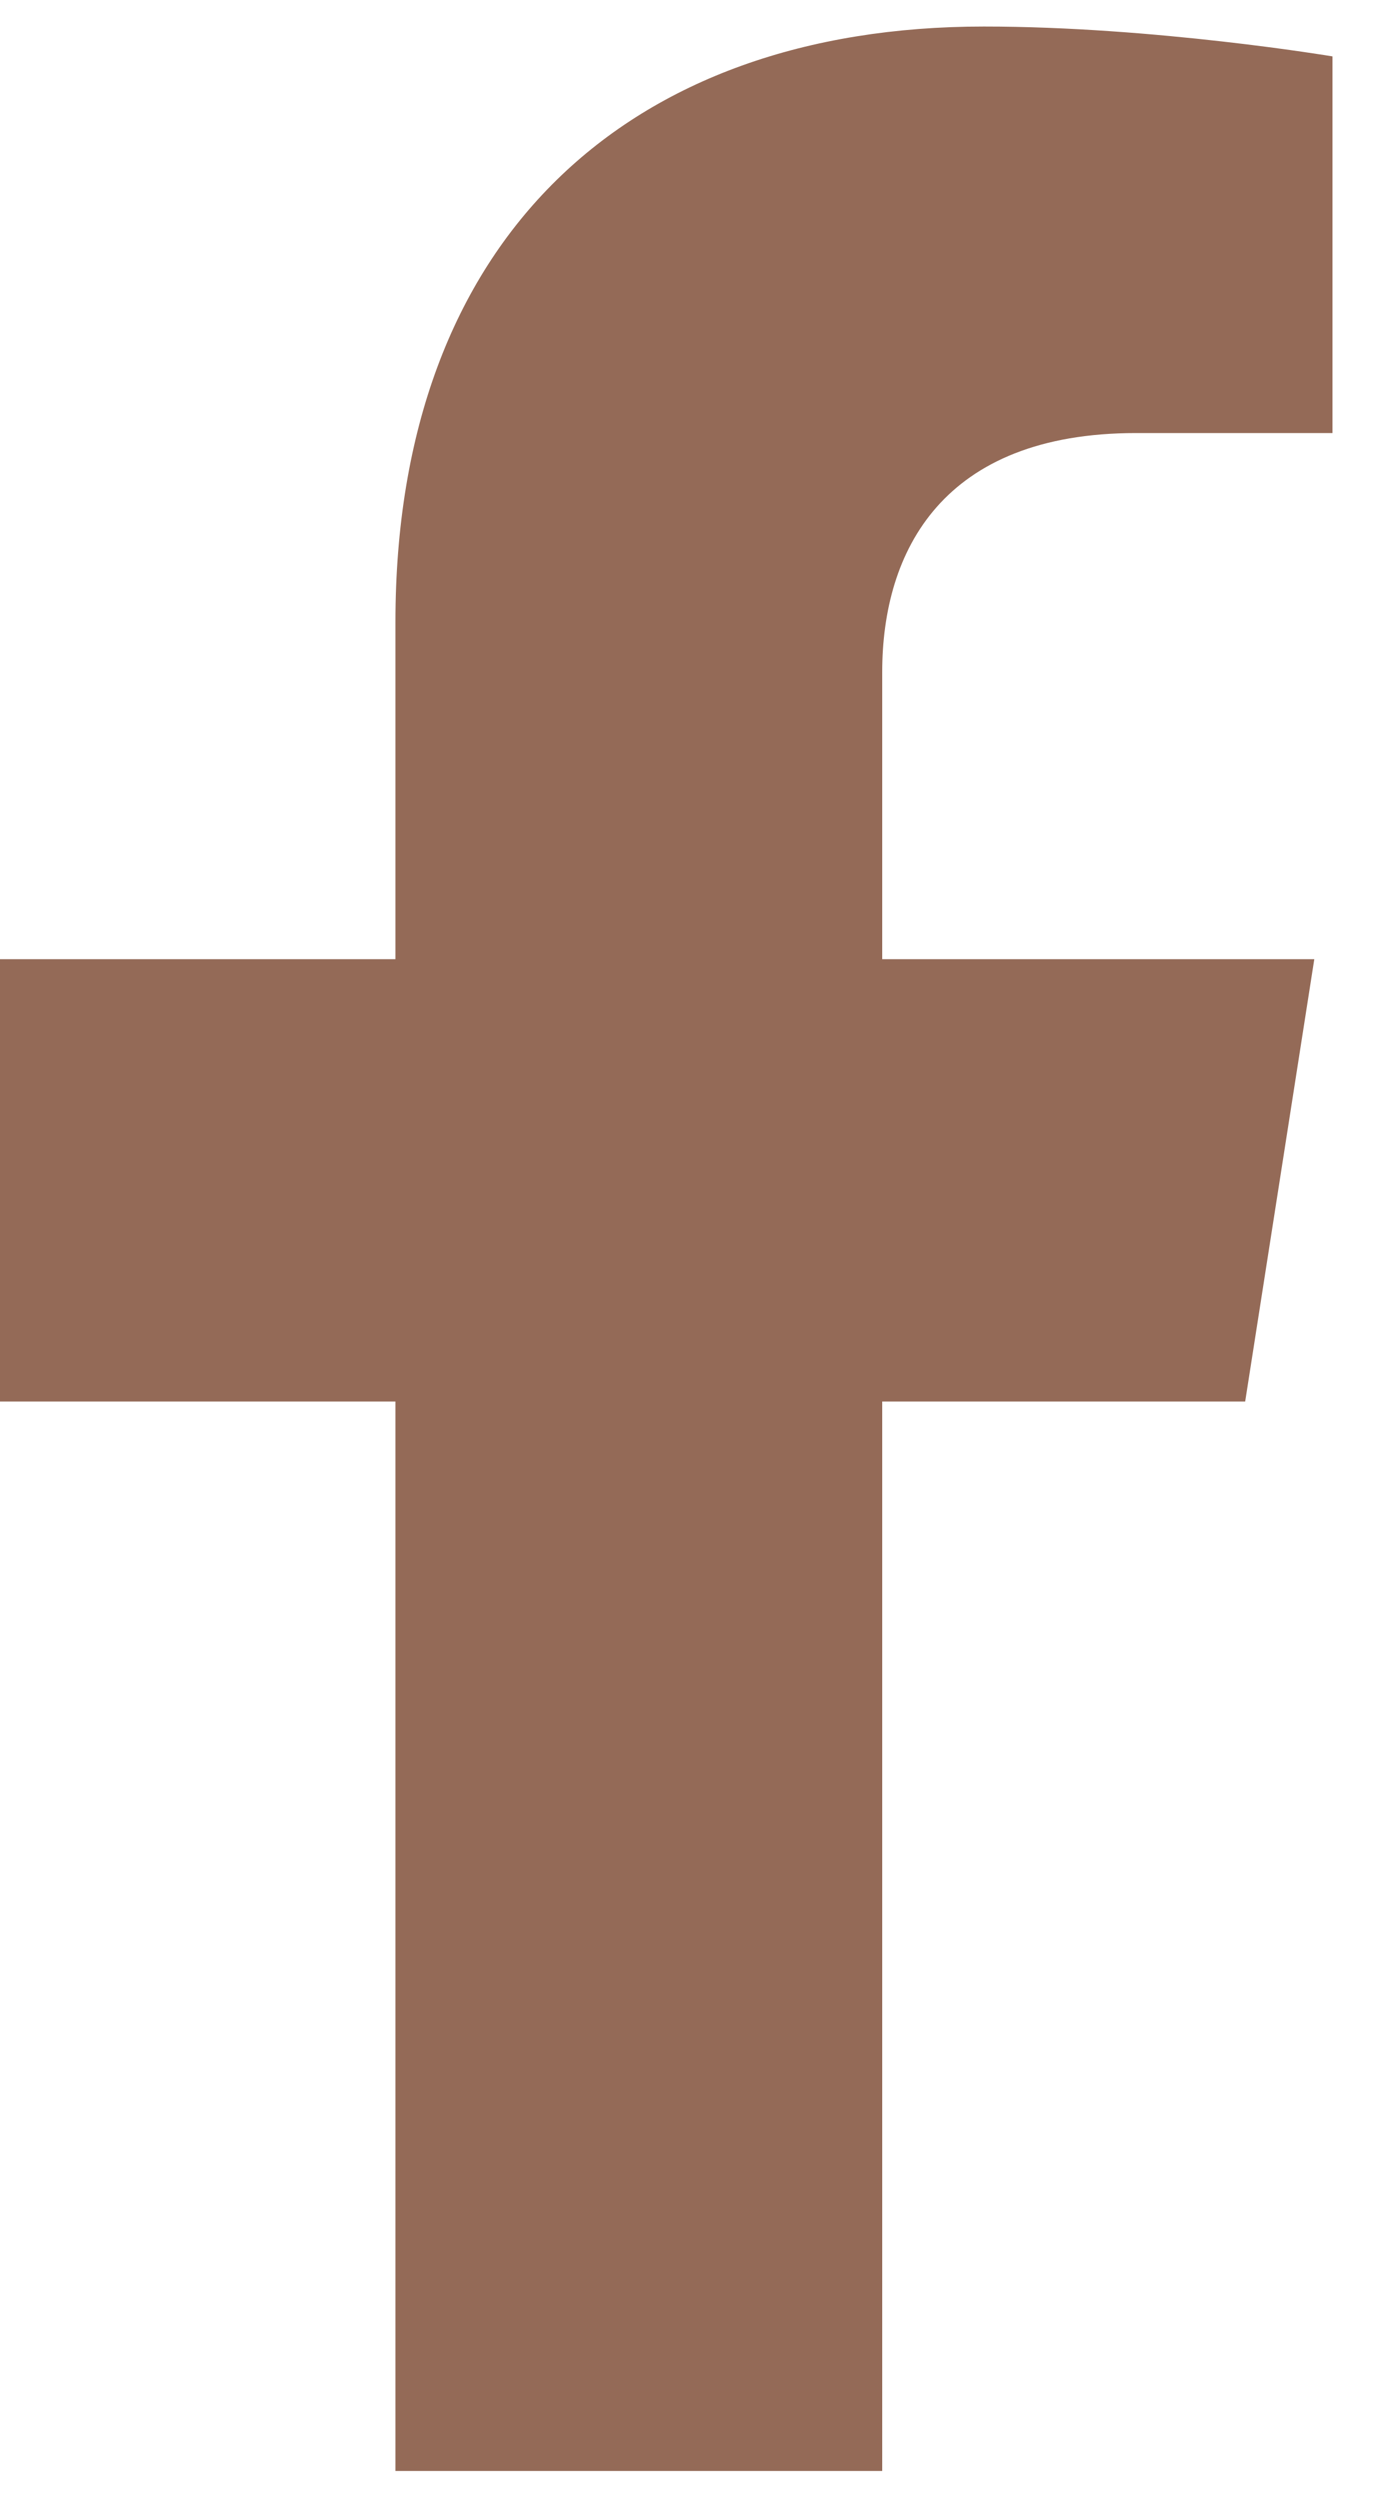 <svg width="10" height="18" viewBox="0 0 10 18" fill="none" xmlns="http://www.w3.org/2000/svg">
<path d="M8.971 10.091L9.469 6.906H6.356V4.839C6.356 3.967 6.791 3.118 8.185 3.118H9.6V0.406C9.6 0.406 8.316 0.191 7.088 0.191C4.525 0.191 2.849 1.716 2.849 4.478V6.906H0V10.091H2.849V17.791H6.356V10.091H8.971Z" fill="#946A57"/>
</svg>
